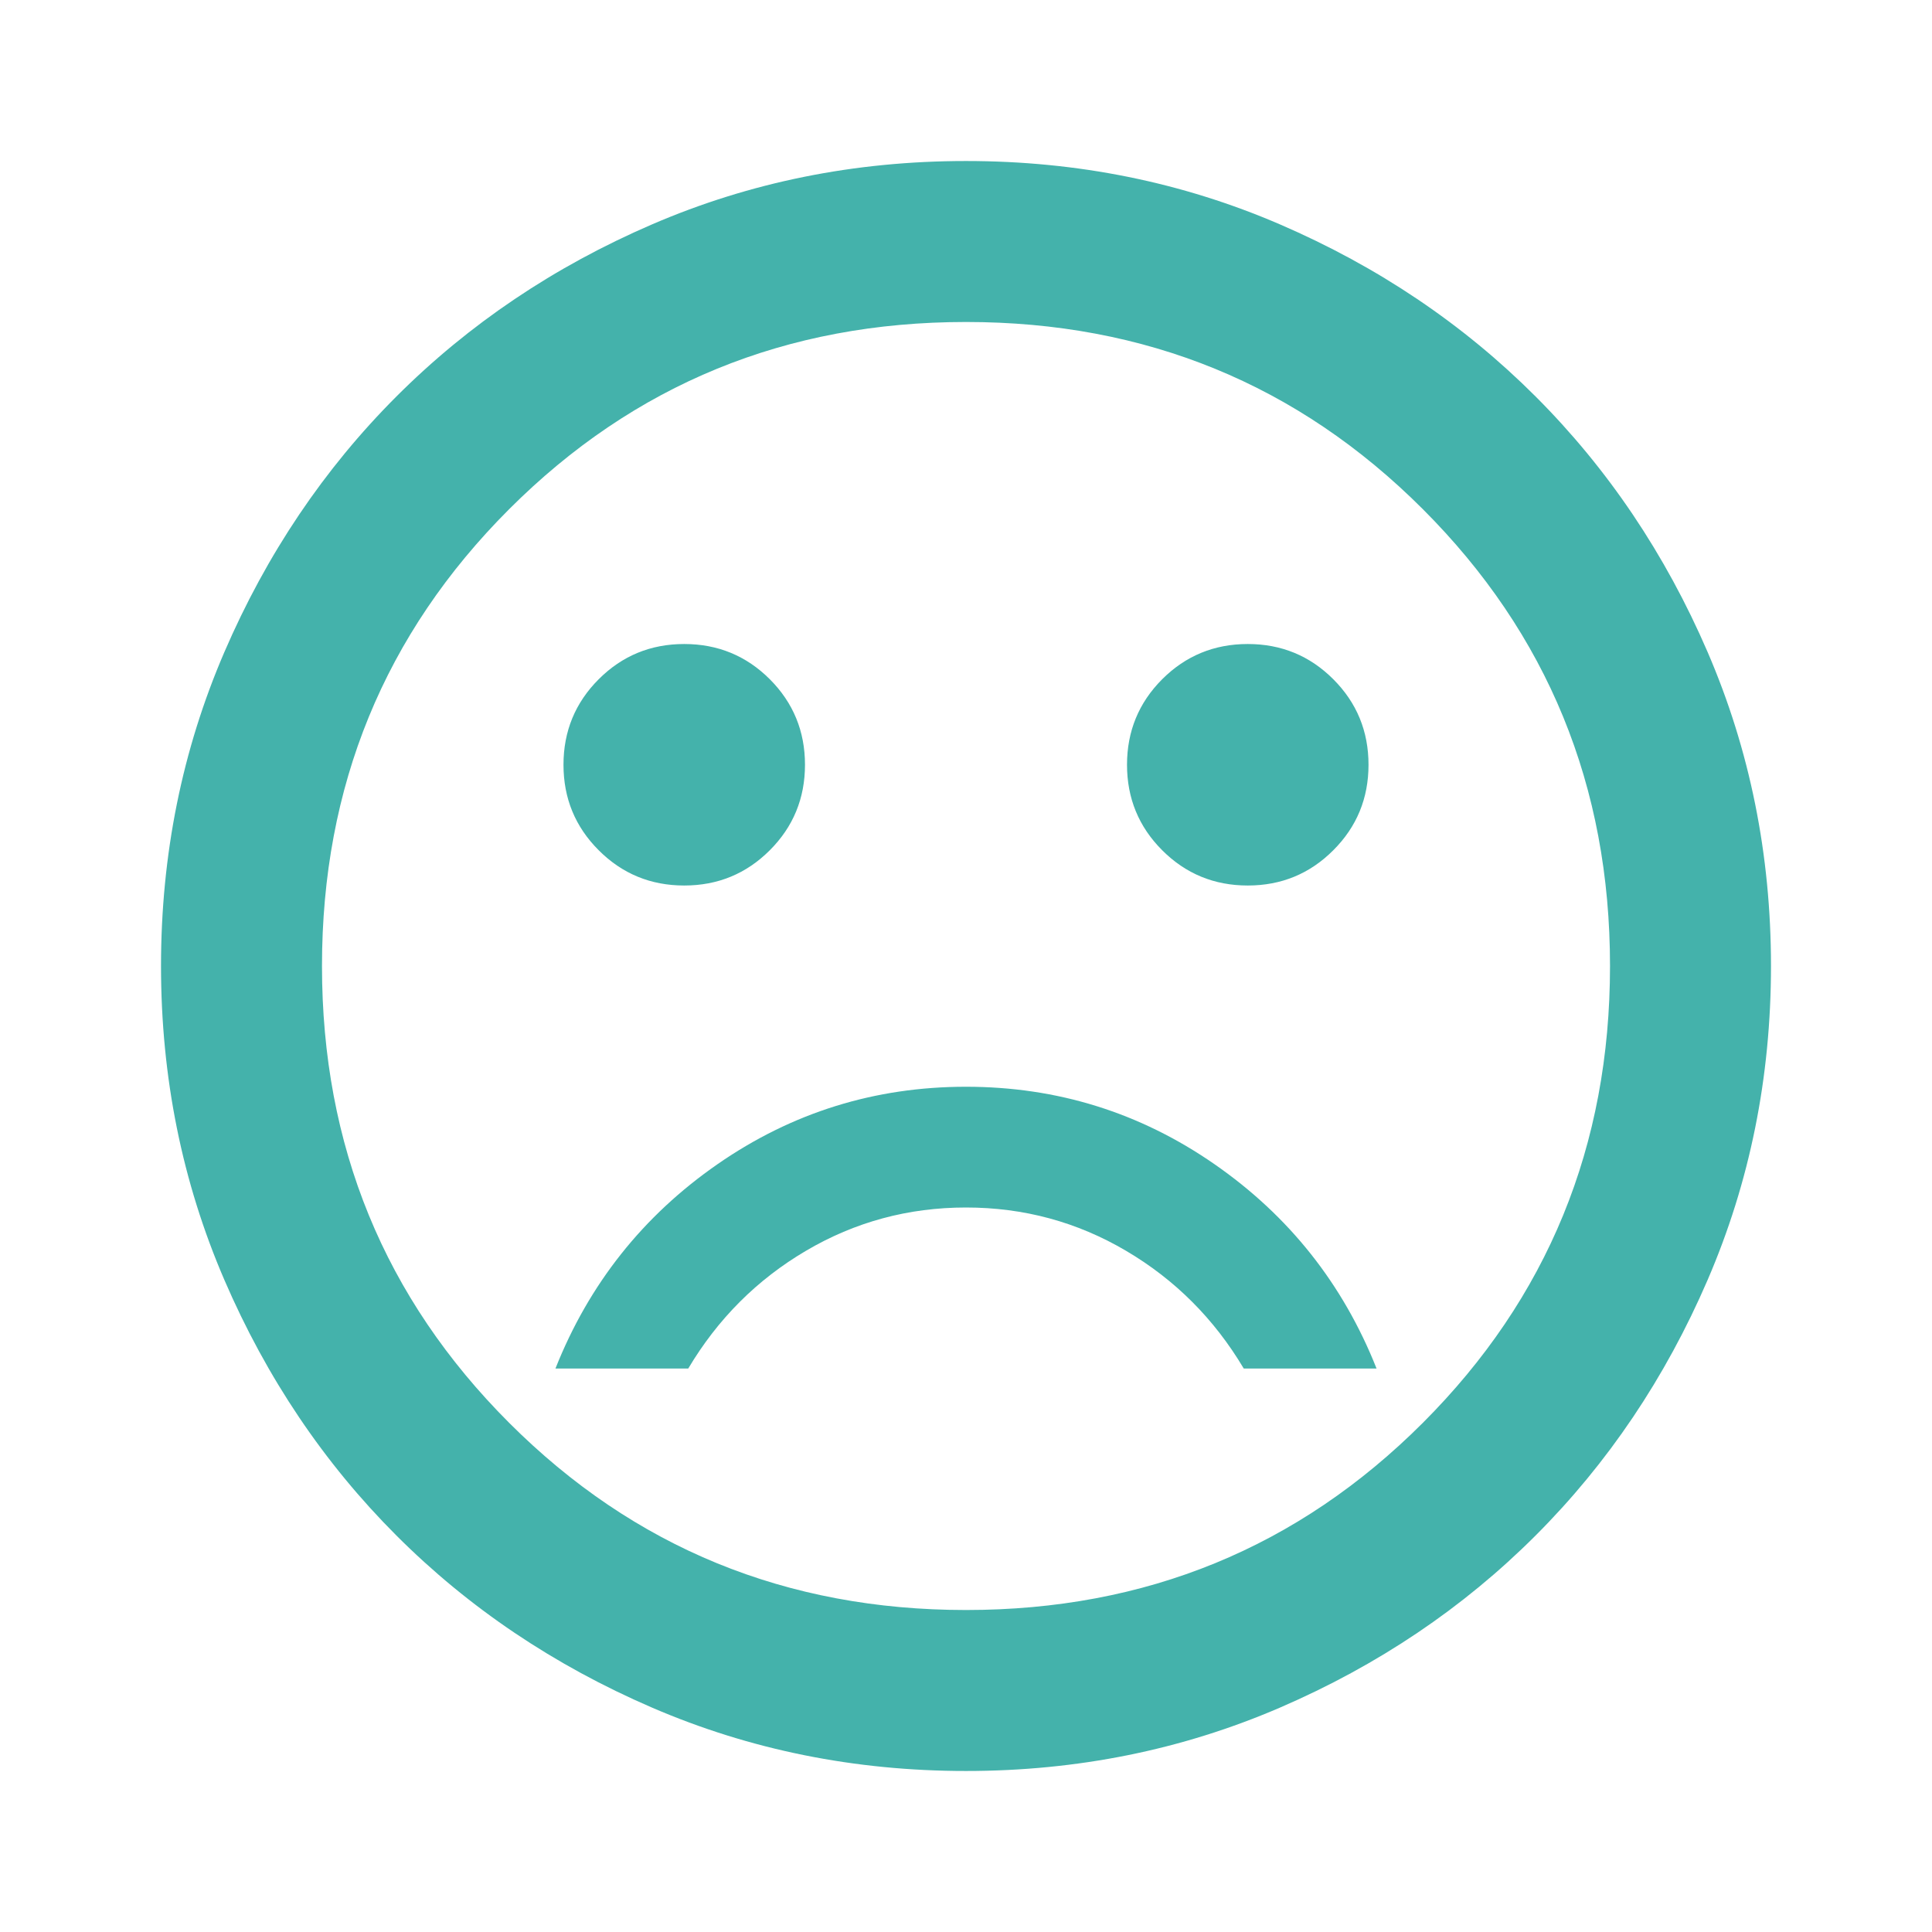 <svg width="50" height="50" viewBox="0 0 50 50" fill="none" xmlns="http://www.w3.org/2000/svg">
<mask id="mask0_820_28" style="mask-type:alpha" maskUnits="userSpaceOnUse" x="0" y="0" width="50" height="50">
<rect width="50" height="50" fill="#D9D9D9"/>
</mask>
<g mask="url(#mask0_820_28)">
<path d="M32.292 22.917C33.16 22.917 33.898 22.613 34.505 22.005C35.113 21.398 35.417 20.66 35.417 19.792C35.417 18.924 35.113 18.186 34.505 17.578C33.898 16.971 33.16 16.667 32.292 16.667C31.424 16.667 30.686 16.971 30.078 17.578C29.471 18.186 29.167 18.924 29.167 19.792C29.167 20.66 29.471 21.398 30.078 22.005C30.686 22.613 31.424 22.917 32.292 22.917ZM17.708 22.917C18.576 22.917 19.314 22.613 19.922 22.005C20.529 21.398 20.833 20.66 20.833 19.792C20.833 18.924 20.529 18.186 19.922 17.578C19.314 16.971 18.576 16.667 17.708 16.667C16.84 16.667 16.102 16.971 15.495 17.578C14.887 18.186 14.583 18.924 14.583 19.792C14.583 20.66 14.887 21.398 15.495 22.005C16.102 22.613 16.84 22.917 17.708 22.917ZM25 28.125C22.639 28.125 20.495 28.793 18.568 30.13C16.641 31.467 15.243 33.229 14.375 35.417H17.812C18.576 34.132 19.592 33.116 20.859 32.37C22.127 31.623 23.507 31.25 25 31.25C26.493 31.25 27.873 31.623 29.141 32.37C30.408 33.116 31.424 34.132 32.188 35.417H35.625C34.757 33.229 33.359 31.467 31.432 30.13C29.505 28.793 27.361 28.125 25 28.125ZM25 45.833C22.118 45.833 19.41 45.286 16.875 44.193C14.34 43.099 12.135 41.615 10.26 39.74C8.385 37.865 6.901 35.66 5.807 33.125C4.714 30.59 4.167 27.882 4.167 25C4.167 22.118 4.714 19.41 5.807 16.875C6.901 14.34 8.385 12.135 10.26 10.26C12.135 8.385 14.34 6.901 16.875 5.807C19.41 4.714 22.118 4.167 25 4.167C27.882 4.167 30.59 4.714 33.125 5.807C35.66 6.901 37.865 8.385 39.74 10.26C41.615 12.135 43.099 14.34 44.193 16.875C45.286 19.41 45.833 22.118 45.833 25C45.833 27.882 45.286 30.59 44.193 33.125C43.099 35.66 41.615 37.865 39.74 39.74C37.865 41.615 35.66 43.099 33.125 44.193C30.59 45.286 27.882 45.833 25 45.833ZM25 41.667C29.653 41.667 33.594 40.052 36.823 36.823C40.052 33.594 41.667 29.653 41.667 25C41.667 20.347 40.052 16.406 36.823 13.177C33.594 9.948 29.653 8.333 25 8.333C20.347 8.333 16.406 9.948 13.177 13.177C9.948 16.406 8.333 20.347 8.333 25C8.333 29.653 9.948 33.594 13.177 36.823C16.406 40.052 20.347 41.667 25 41.667Z" fill="#44B2AB"/>
</g>
</svg>
